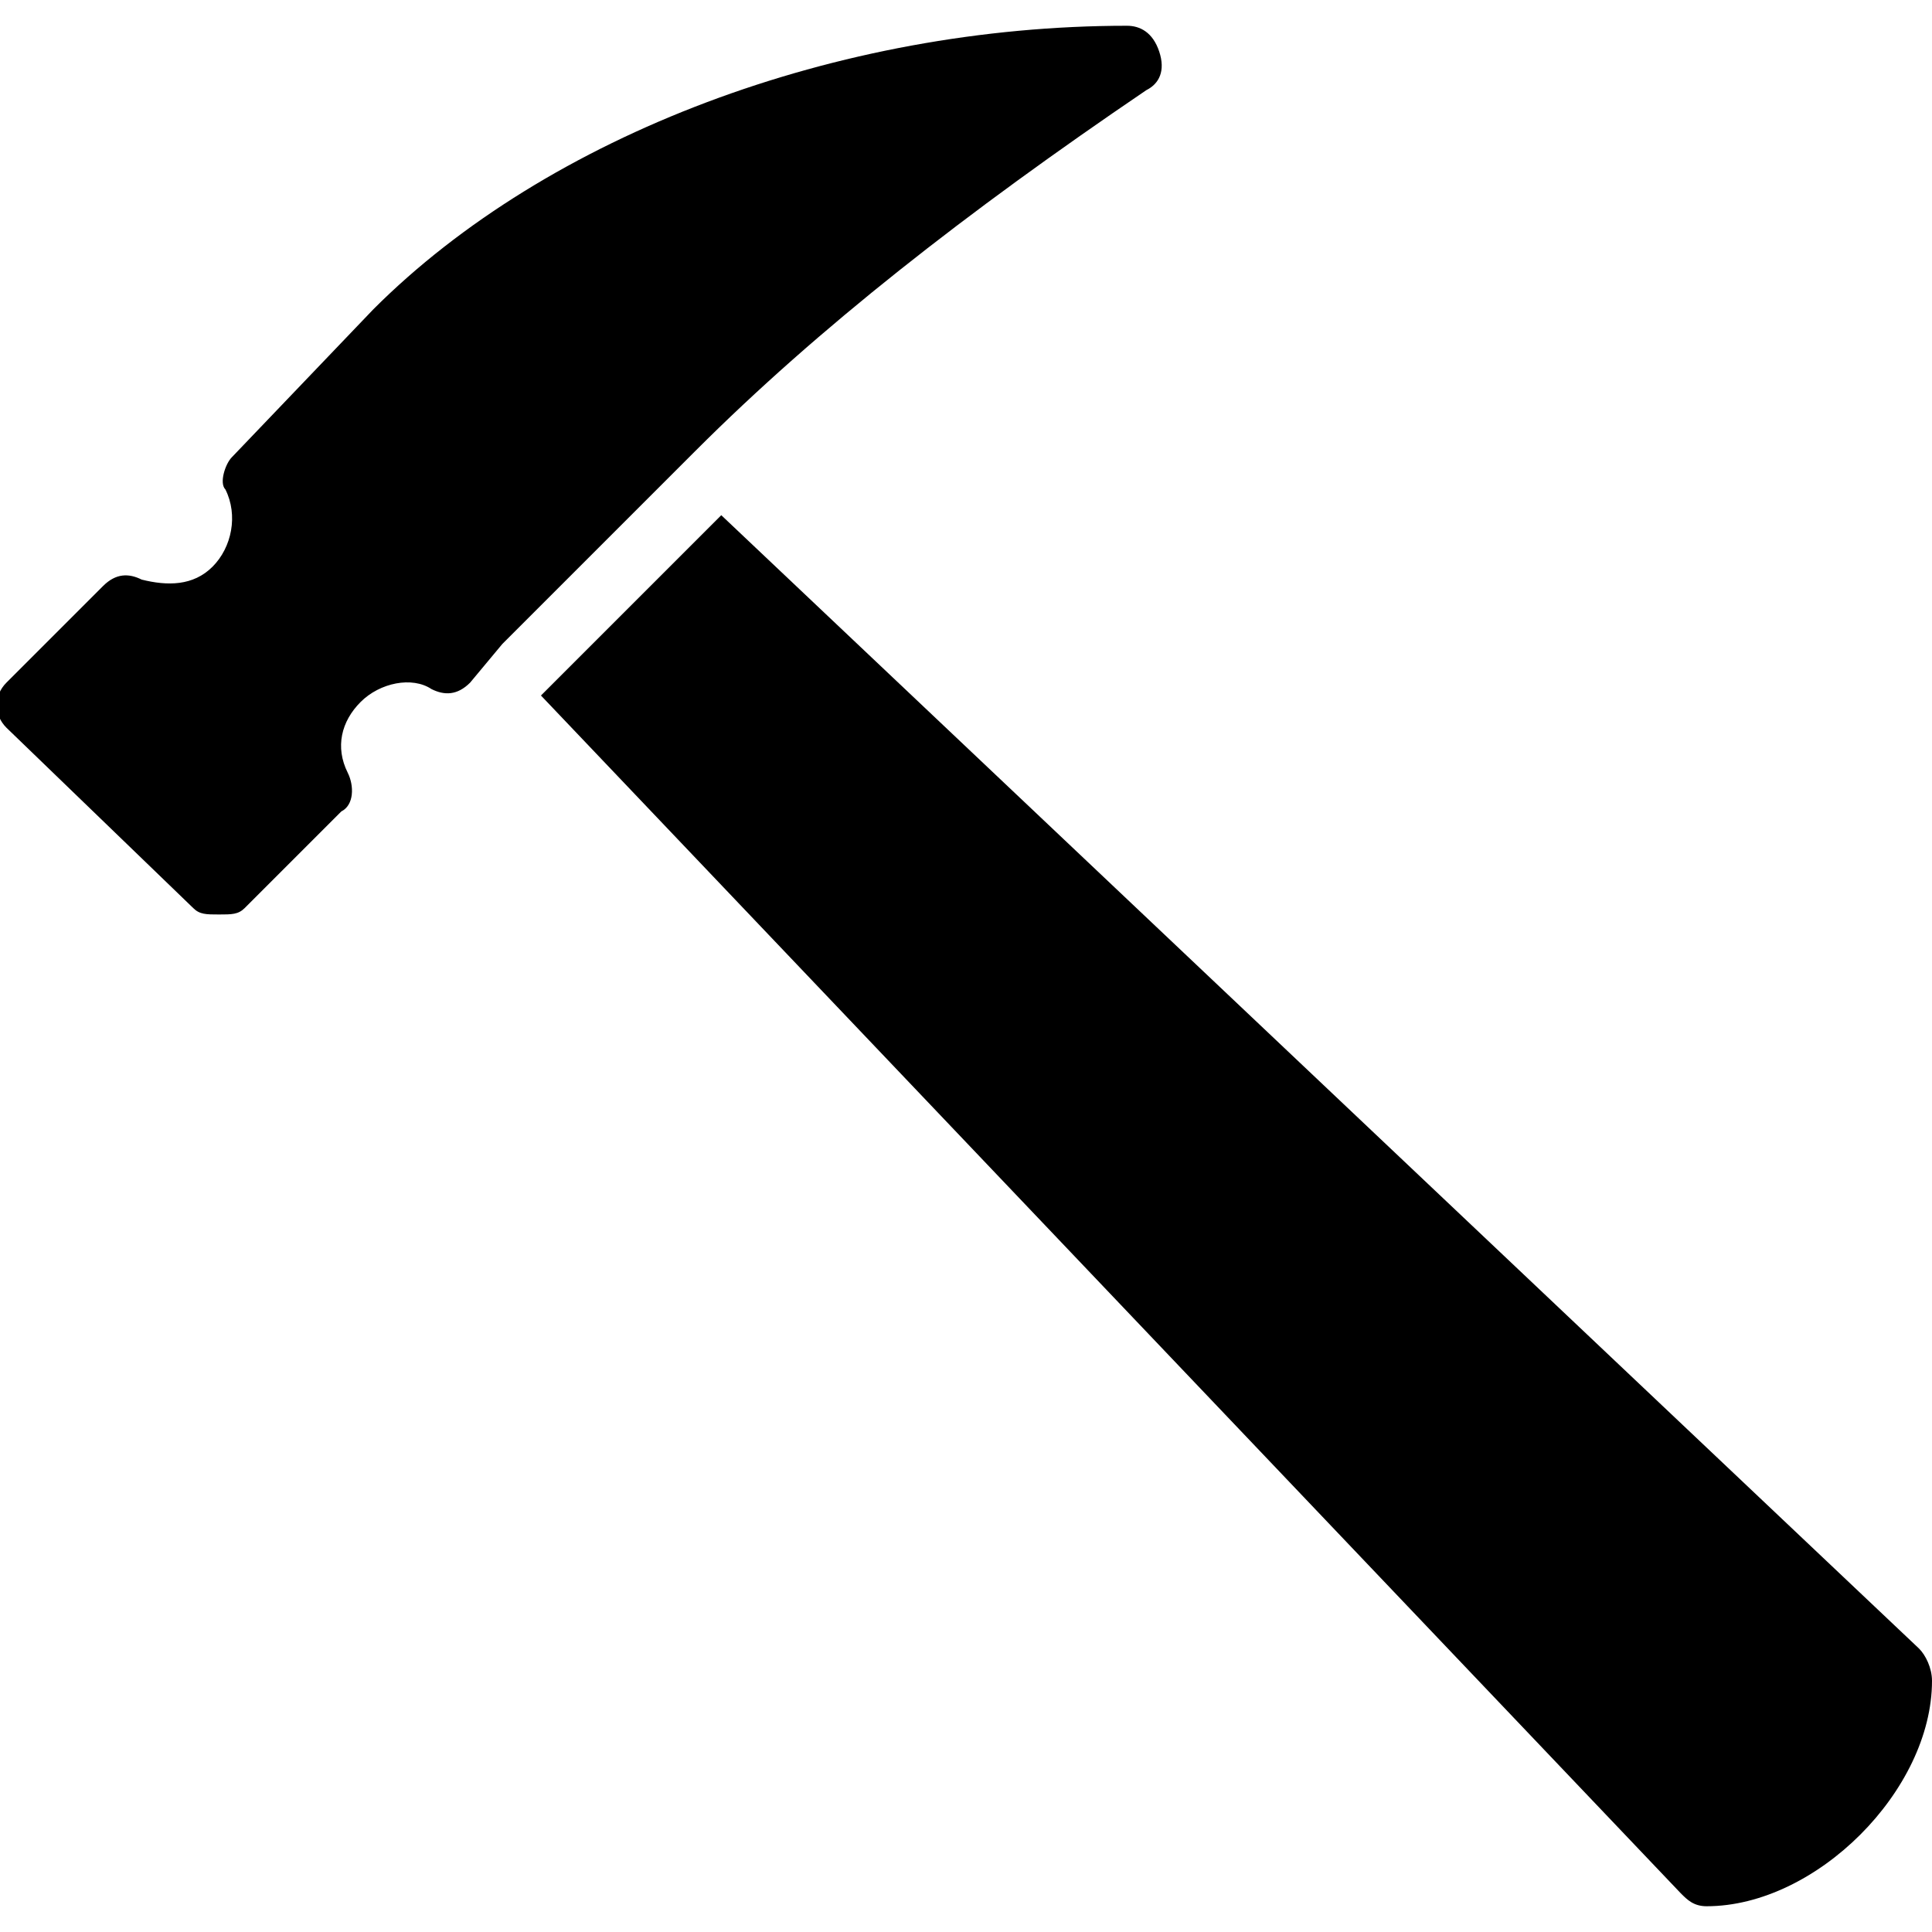 <?xml version="1.0" encoding="utf-8"?>
<!-- Generator: Adobe Illustrator 19.0.0, SVG Export Plug-In . SVG Version: 6.00 Build 0)  -->
<svg version="1.1" id="Layer_1" xmlns="http://www.w3.org/2000/svg" xmlns:xlink="http://www.w3.org/1999/xlink" x="0px" y="0px"
	 viewBox="0 0 30 30" style="enable-background:new 0 0 30 30;" xml:space="preserve">
<g>
	<path d="M29.8,25.6L11.2,8l-2.8,2.8l17.7,18.6c0.1,0.1,0.2,0.2,0.4,0.2c1.7,0,3.5-1.8,3.5-3.5C30,25.9,29.9,25.7,29.8,25.6z"/>
	<path d="M10.8,7c1.9-1.9,4.2-3.7,7-5.6c0.2-0.1,0.3-0.3,0.2-0.6s-0.3-0.4-0.5-0.4c-4.5,0-9,1.7-11.7,4.4L3.6,7.1
		C3.5,7.2,3.4,7.5,3.5,7.6C3.7,8,3.6,8.5,3.3,8.8C3,9.1,2.6,9.1,2.2,9C2,8.9,1.8,8.9,1.6,9.1l-1.5,1.5c-0.2,0.2-0.2,0.5,0,0.7
		L3,14.1c0.1,0.1,0.2,0.1,0.4,0.1s0.3,0,0.4-0.1l1.5-1.5c0.2-0.1,0.2-0.4,0.1-0.6c-0.2-0.4-0.1-0.8,0.2-1.1c0.3-0.3,0.8-0.4,1.1-0.2
		c0.2,0.1,0.4,0.1,0.6-0.1L7.8,10l2.7-2.7L10.8,7z"/>
</g>
</svg>
